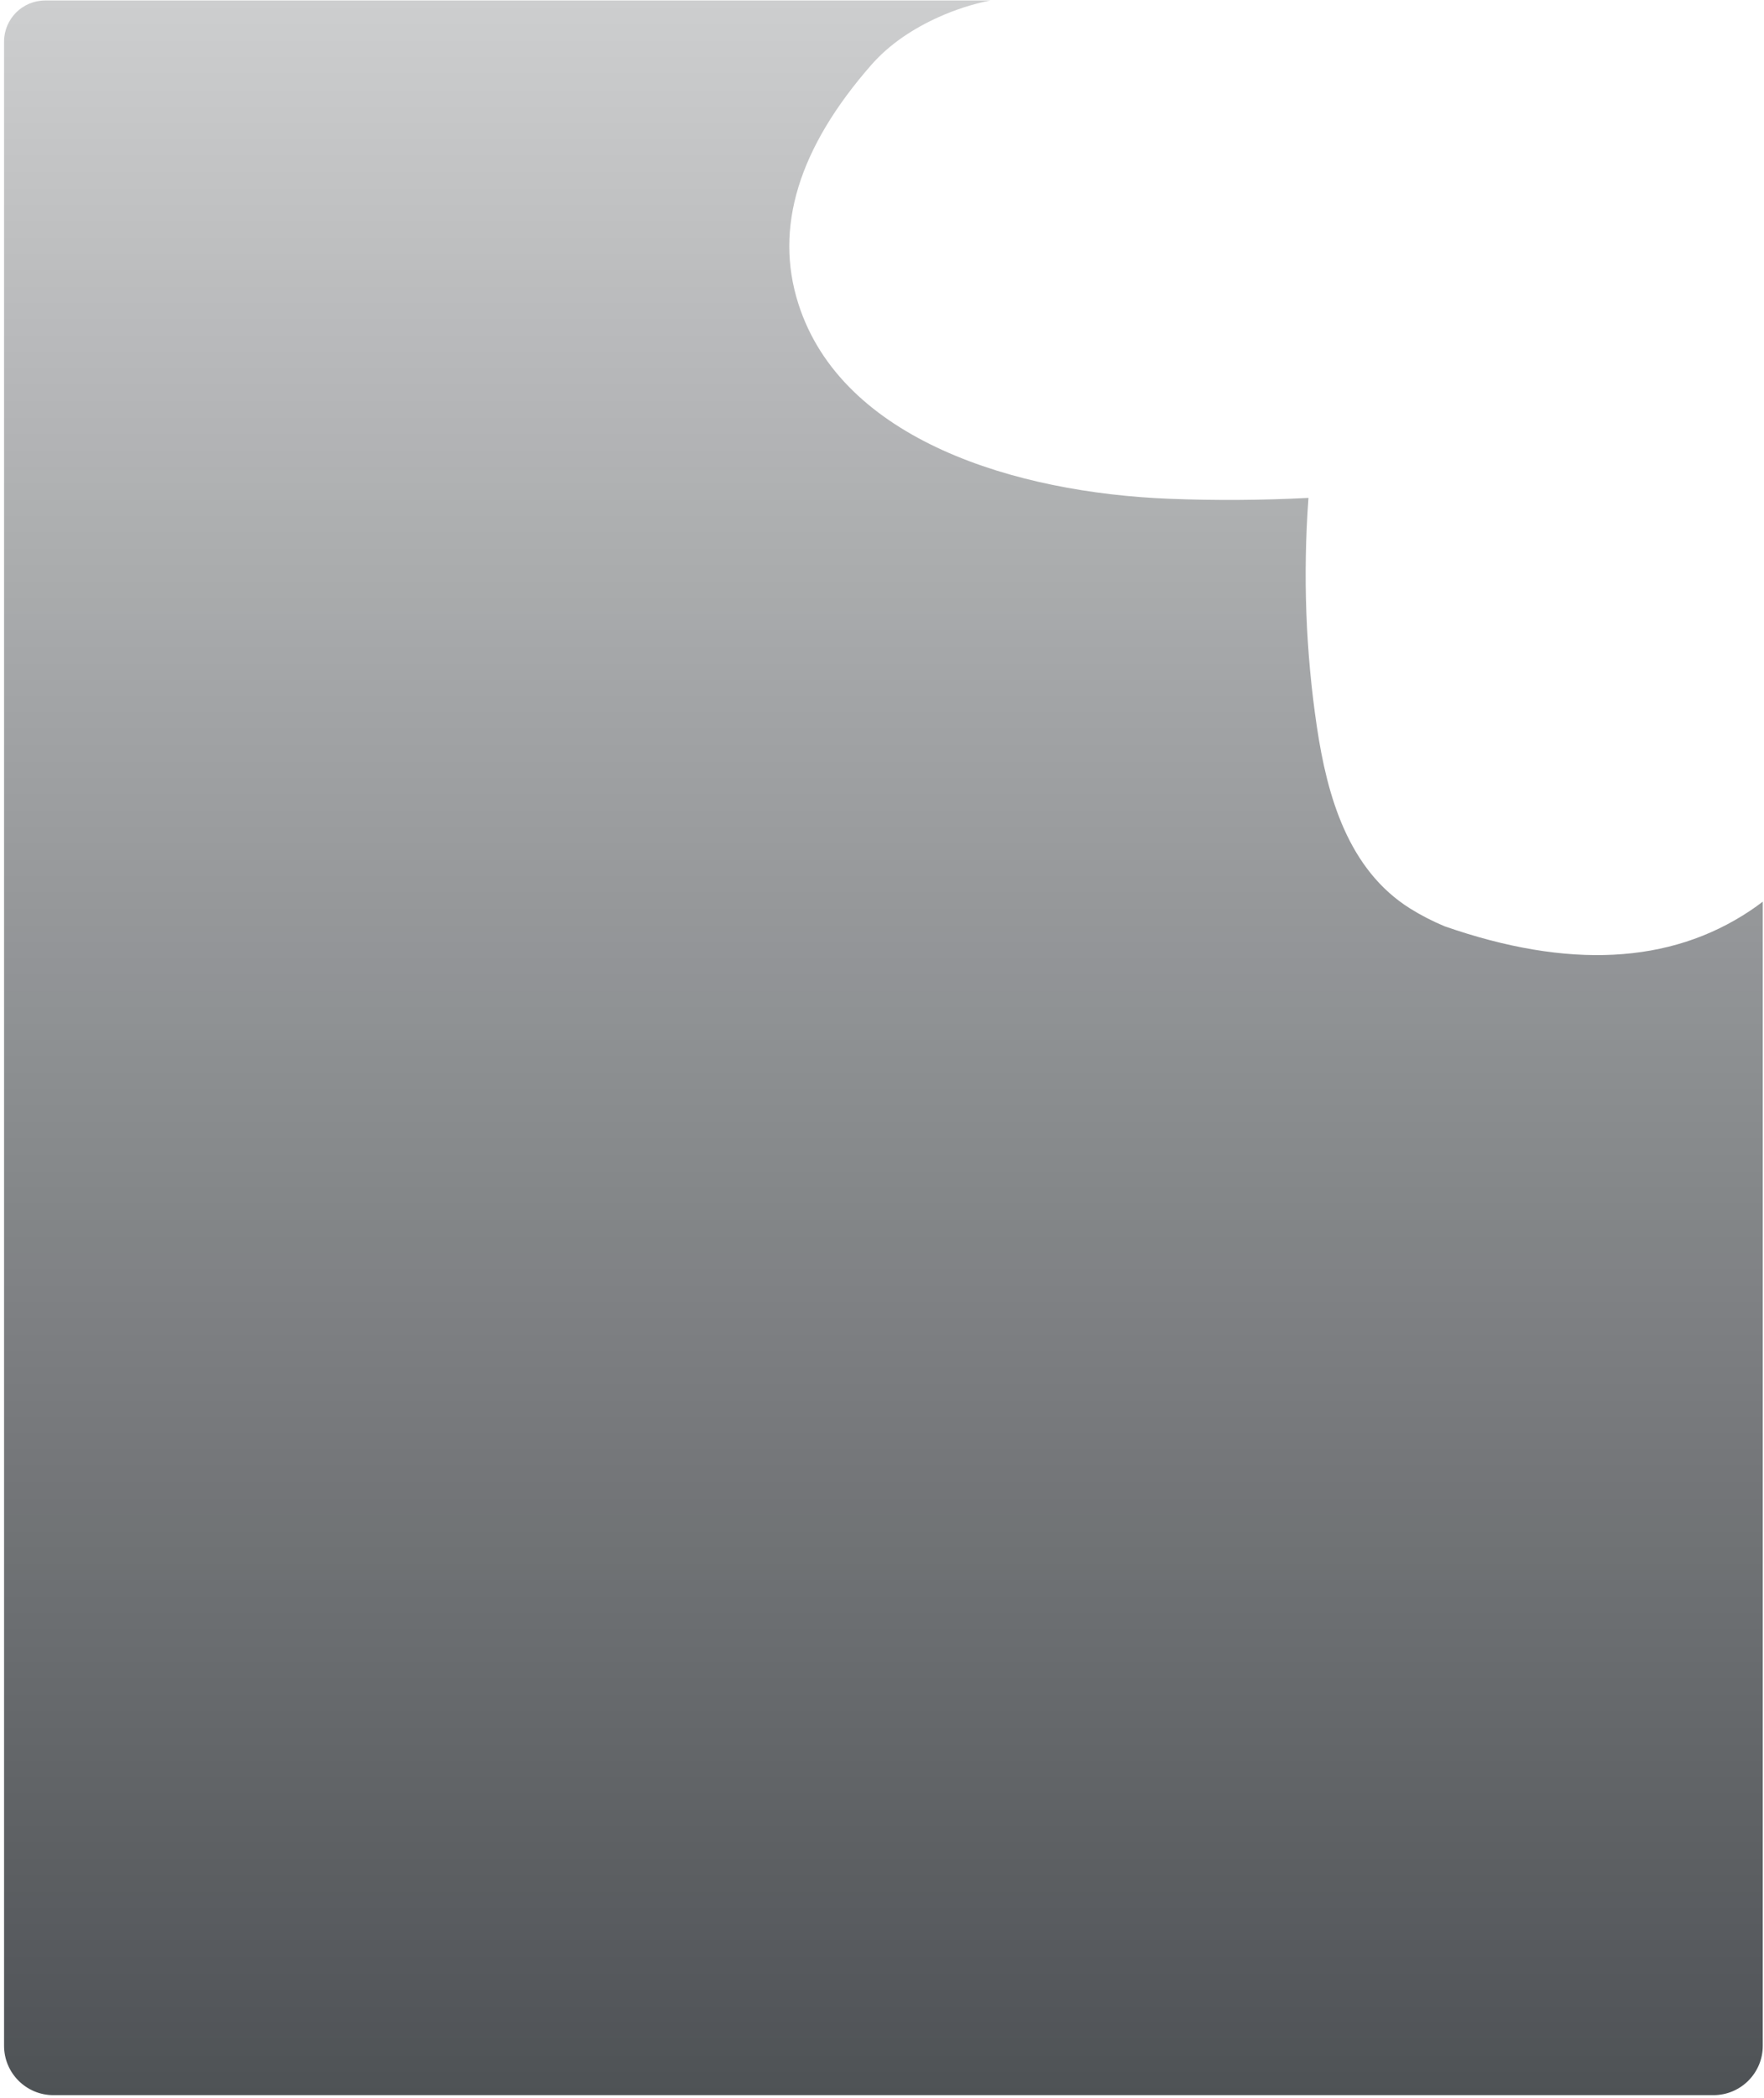 <svg width="429" height="510" viewBox="0 0 429 510" fill="none" xmlns="http://www.w3.org/2000/svg">
<path fill-rule="evenodd" clip-rule="evenodd" d="M240.812 0.119H10.988C5.465 0.119 0.988 4.596 0.988 10.119V497.303C0.988 503.931 6.361 509.303 12.988 509.303H416.703C423.331 509.303 428.703 503.931 428.703 497.303V219.176C427.694 219.953 426.649 220.703 425.566 221.424C406.114 234.374 381.367 235.624 351.337 225.174C348.342 223.918 345.551 222.481 342.961 220.862C327.87 211.425 322.773 193.535 320.273 176.758C317.539 158.421 316.854 139.845 318.217 121.032C306.836 121.62 295.521 121.69 284.269 121.243C247.138 119.768 204.729 107.033 194.154 73.827C188.269 55.35 194.185 35.997 211.909 15.768C216.312 10.742 222.072 6.942 228.345 4.128C232.327 2.341 236.51 0.985 240.812 0.119Z" fill="url(#paint0_linear_14288_29957)"/>
<defs>
<linearGradient id="paint0_linear_14288_29957" x1="215.334" y1="0.012" x2="215.334" y2="507.593" gradientUnits="userSpaceOnUse">
<stop stop-color="#03080D" stop-opacity="0.2"/>
<stop offset="1" stop-color="#03080D" stop-opacity="0.7"/>
</linearGradient>
</defs>
</svg>
